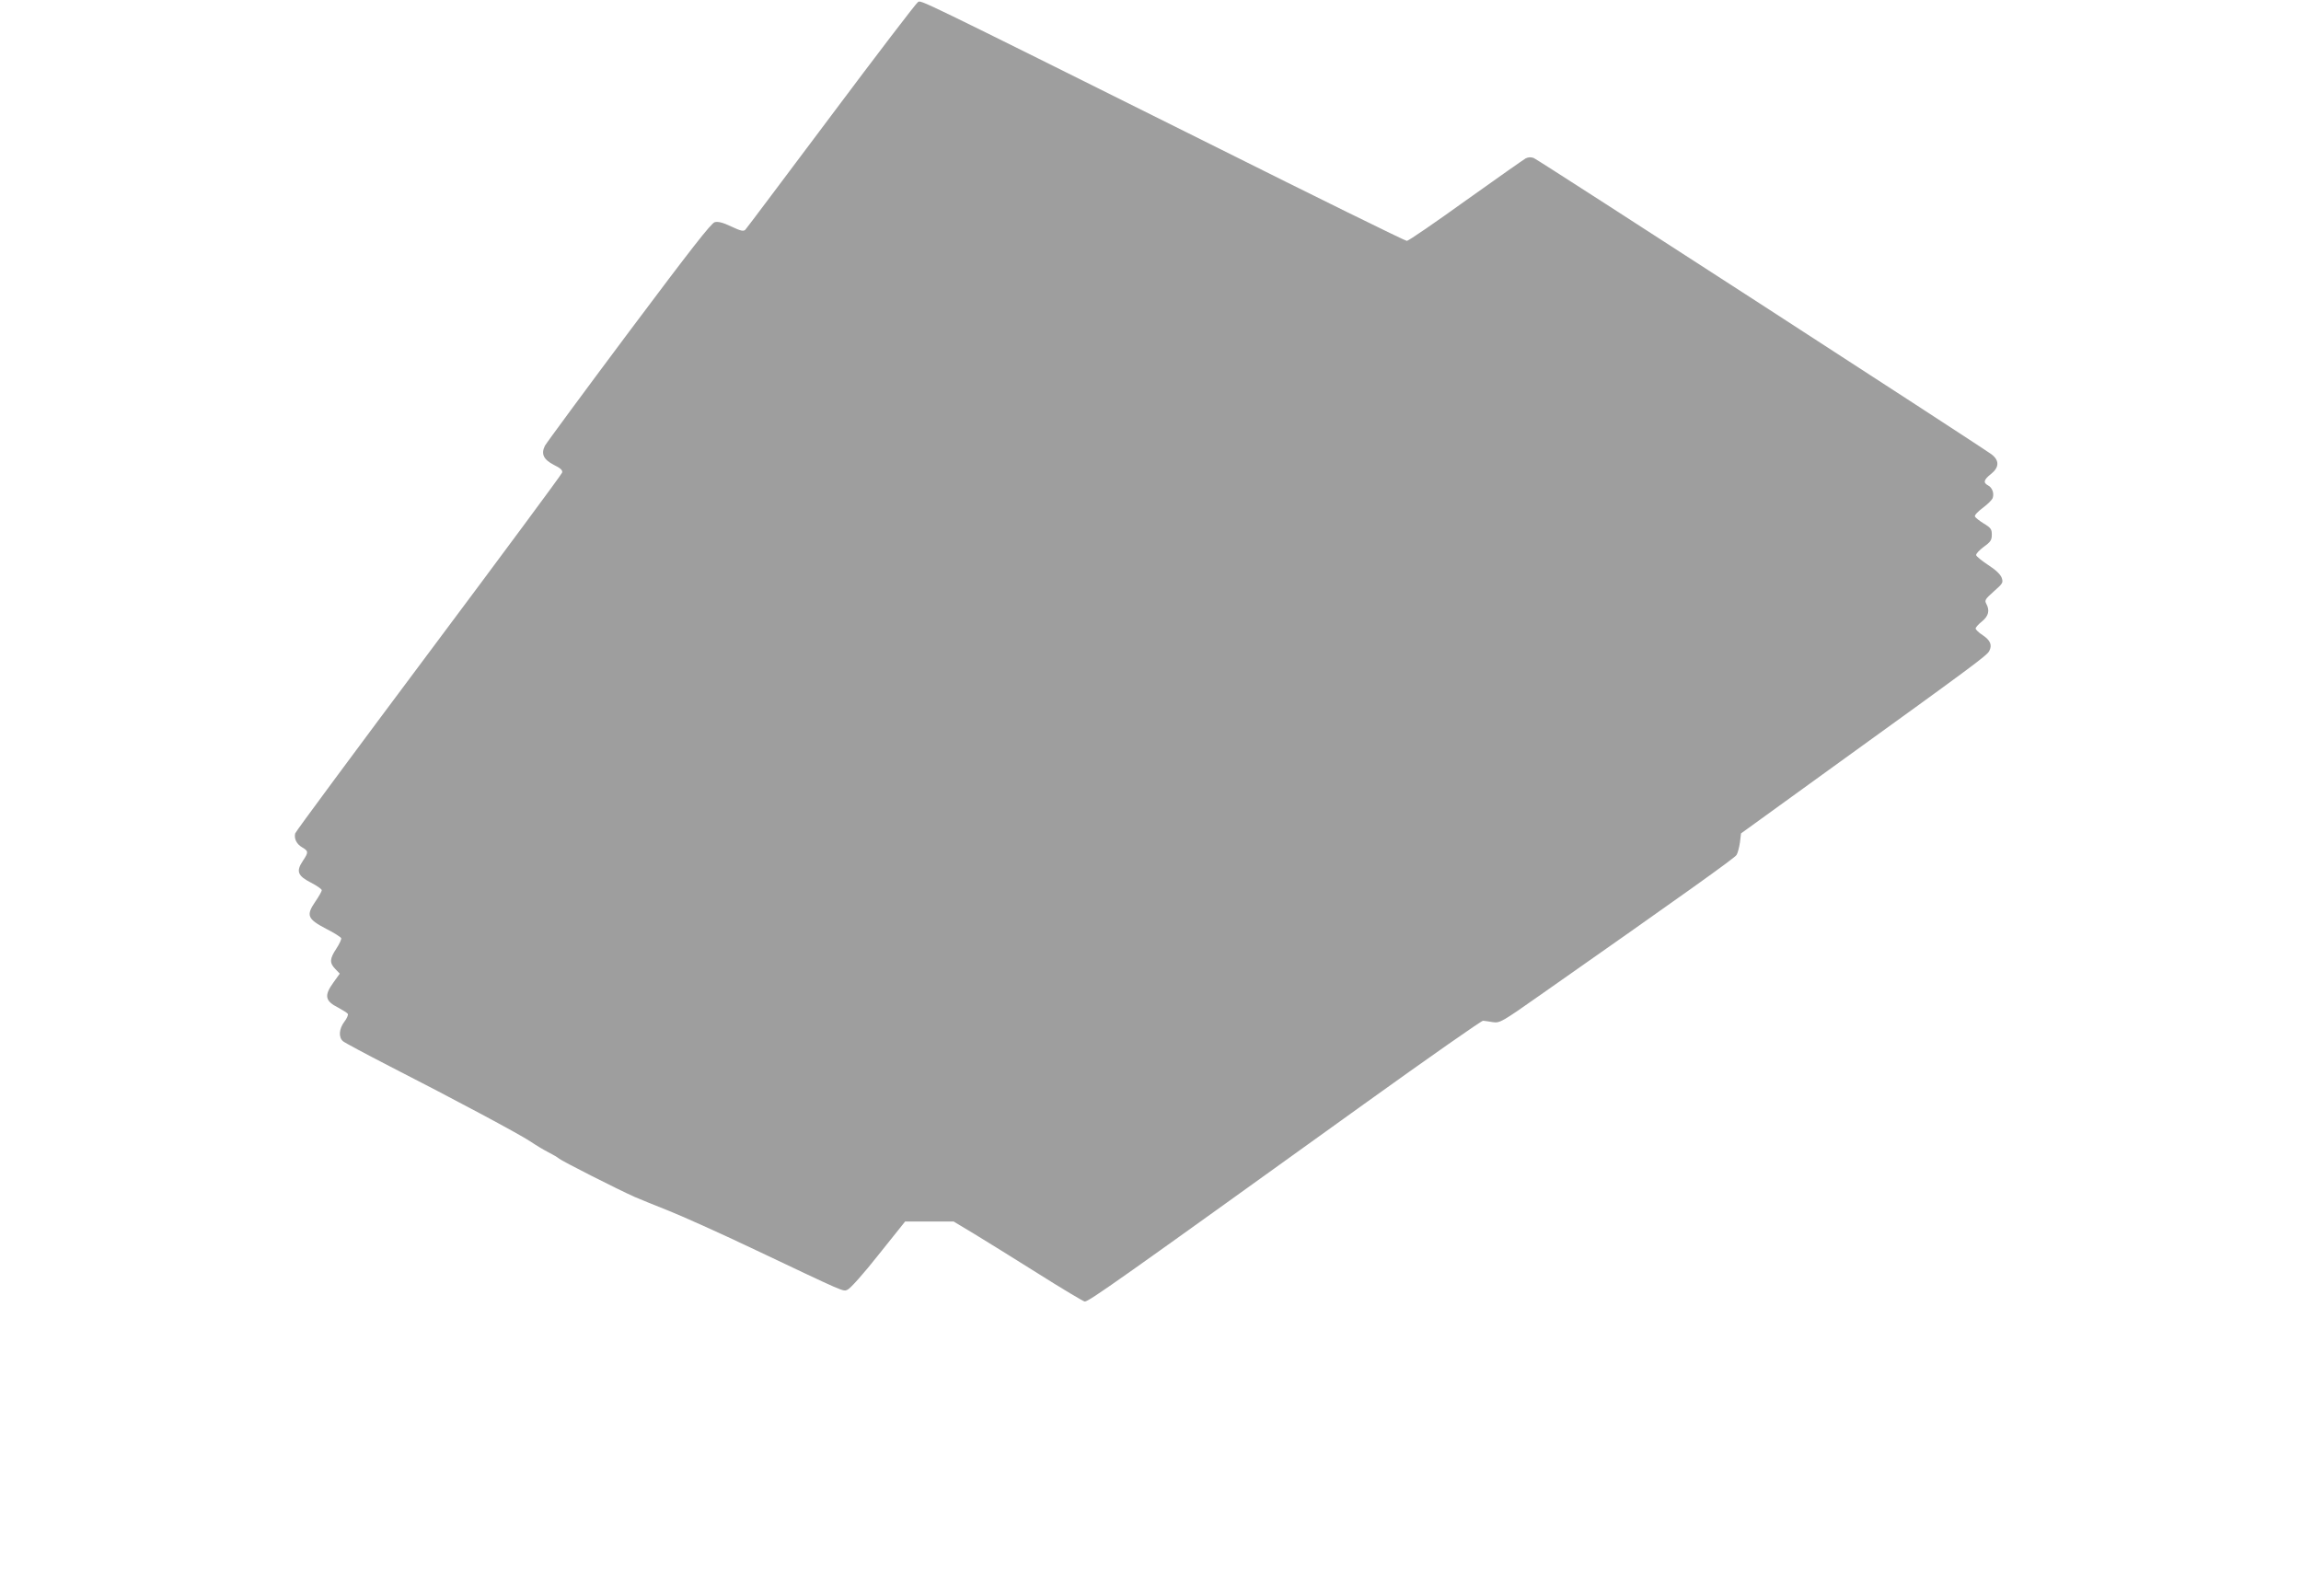 <?xml version="1.0" standalone="no"?>
<!DOCTYPE svg PUBLIC "-//W3C//DTD SVG 20010904//EN"
 "http://www.w3.org/TR/2001/REC-SVG-20010904/DTD/svg10.dtd">
<svg version="1.0" xmlns="http://www.w3.org/2000/svg"
 width="1280pt" height="888pt" viewBox="0 0 1280 888"
 preserveAspectRatio="xMidYMid meet">
<g transform="translate(0,888) scale(0.1,-0.1)"
fill="#9e9e9e" stroke="none">
<path d="M5106 8868 c-10 -6 -227 -290 -483 -632 -256 -341 -470 -627 -477
-634 -10 -10 -25 -7 -78 18 -46 22 -74 29 -92 24 -19 -4 -135 -153 -478 -611
-249 -333 -459 -618 -467 -633 -22 -45 -8 -76 50 -106 37 -18 50 -30 46 -43
-2 -9 -337 -461 -743 -1004 -406 -543 -741 -995 -742 -1003 -7 -30 8 -59 38
-77 37 -22 37 -27 4 -77 -38 -57 -28 -82 46 -120 33 -17 60 -36 60 -42 0 -6
-17 -36 -37 -65 -51 -75 -43 -95 62 -150 44 -22 81 -46 83 -52 2 -6 -10 -32
-27 -58 -37 -56 -39 -79 -6 -113 l25 -26 -35 -49 c-53 -73 -47 -103 26 -140
26 -14 50 -29 54 -35 3 -5 -5 -25 -19 -43 -30 -39 -34 -87 -8 -109 9 -8 125
-70 257 -138 362 -185 723 -378 786 -420 31 -21 76 -48 100 -60 24 -12 51 -28
59 -35 14 -13 328 -172 420 -213 25 -11 109 -45 187 -76 78 -31 285 -124 460
-207 540 -256 511 -244 538 -233 14 5 91 91 172 194 l148 185 135 0 135 0 110
-66 c61 -37 222 -137 359 -223 136 -86 254 -156 260 -156 24 0 172 105 1556
1100 355 255 652 463 660 462 8 -1 33 -4 55 -8 39 -5 47 -1 266 153 793 556
1079 760 1089 777 7 11 15 43 19 70 l6 50 506 366 c787 568 863 624 875 649
17 33 6 59 -37 88 -22 14 -39 31 -39 37 0 6 16 24 35 39 37 30 45 61 24 99
-10 19 -5 26 42 68 51 45 53 49 44 76 -7 19 -33 44 -75 71 -36 24 -66 48 -67
55 -2 7 18 28 42 46 39 28 45 38 45 68 0 30 -5 38 -45 62 -24 15 -46 32 -49
39 -3 7 17 28 44 48 27 20 52 45 55 55 9 27 -3 58 -26 70 -28 15 -24 31 16 63
47 37 48 76 3 110 -62 46 -2522 1639 -2546 1648 -15 6 -31 5 -45 -2 -12 -7
-162 -112 -334 -235 -171 -123 -318 -224 -327 -224 -9 0 -501 242 -1093 538
-1672 833 -1607 801 -1627 790z"/>
</g>
</svg>
